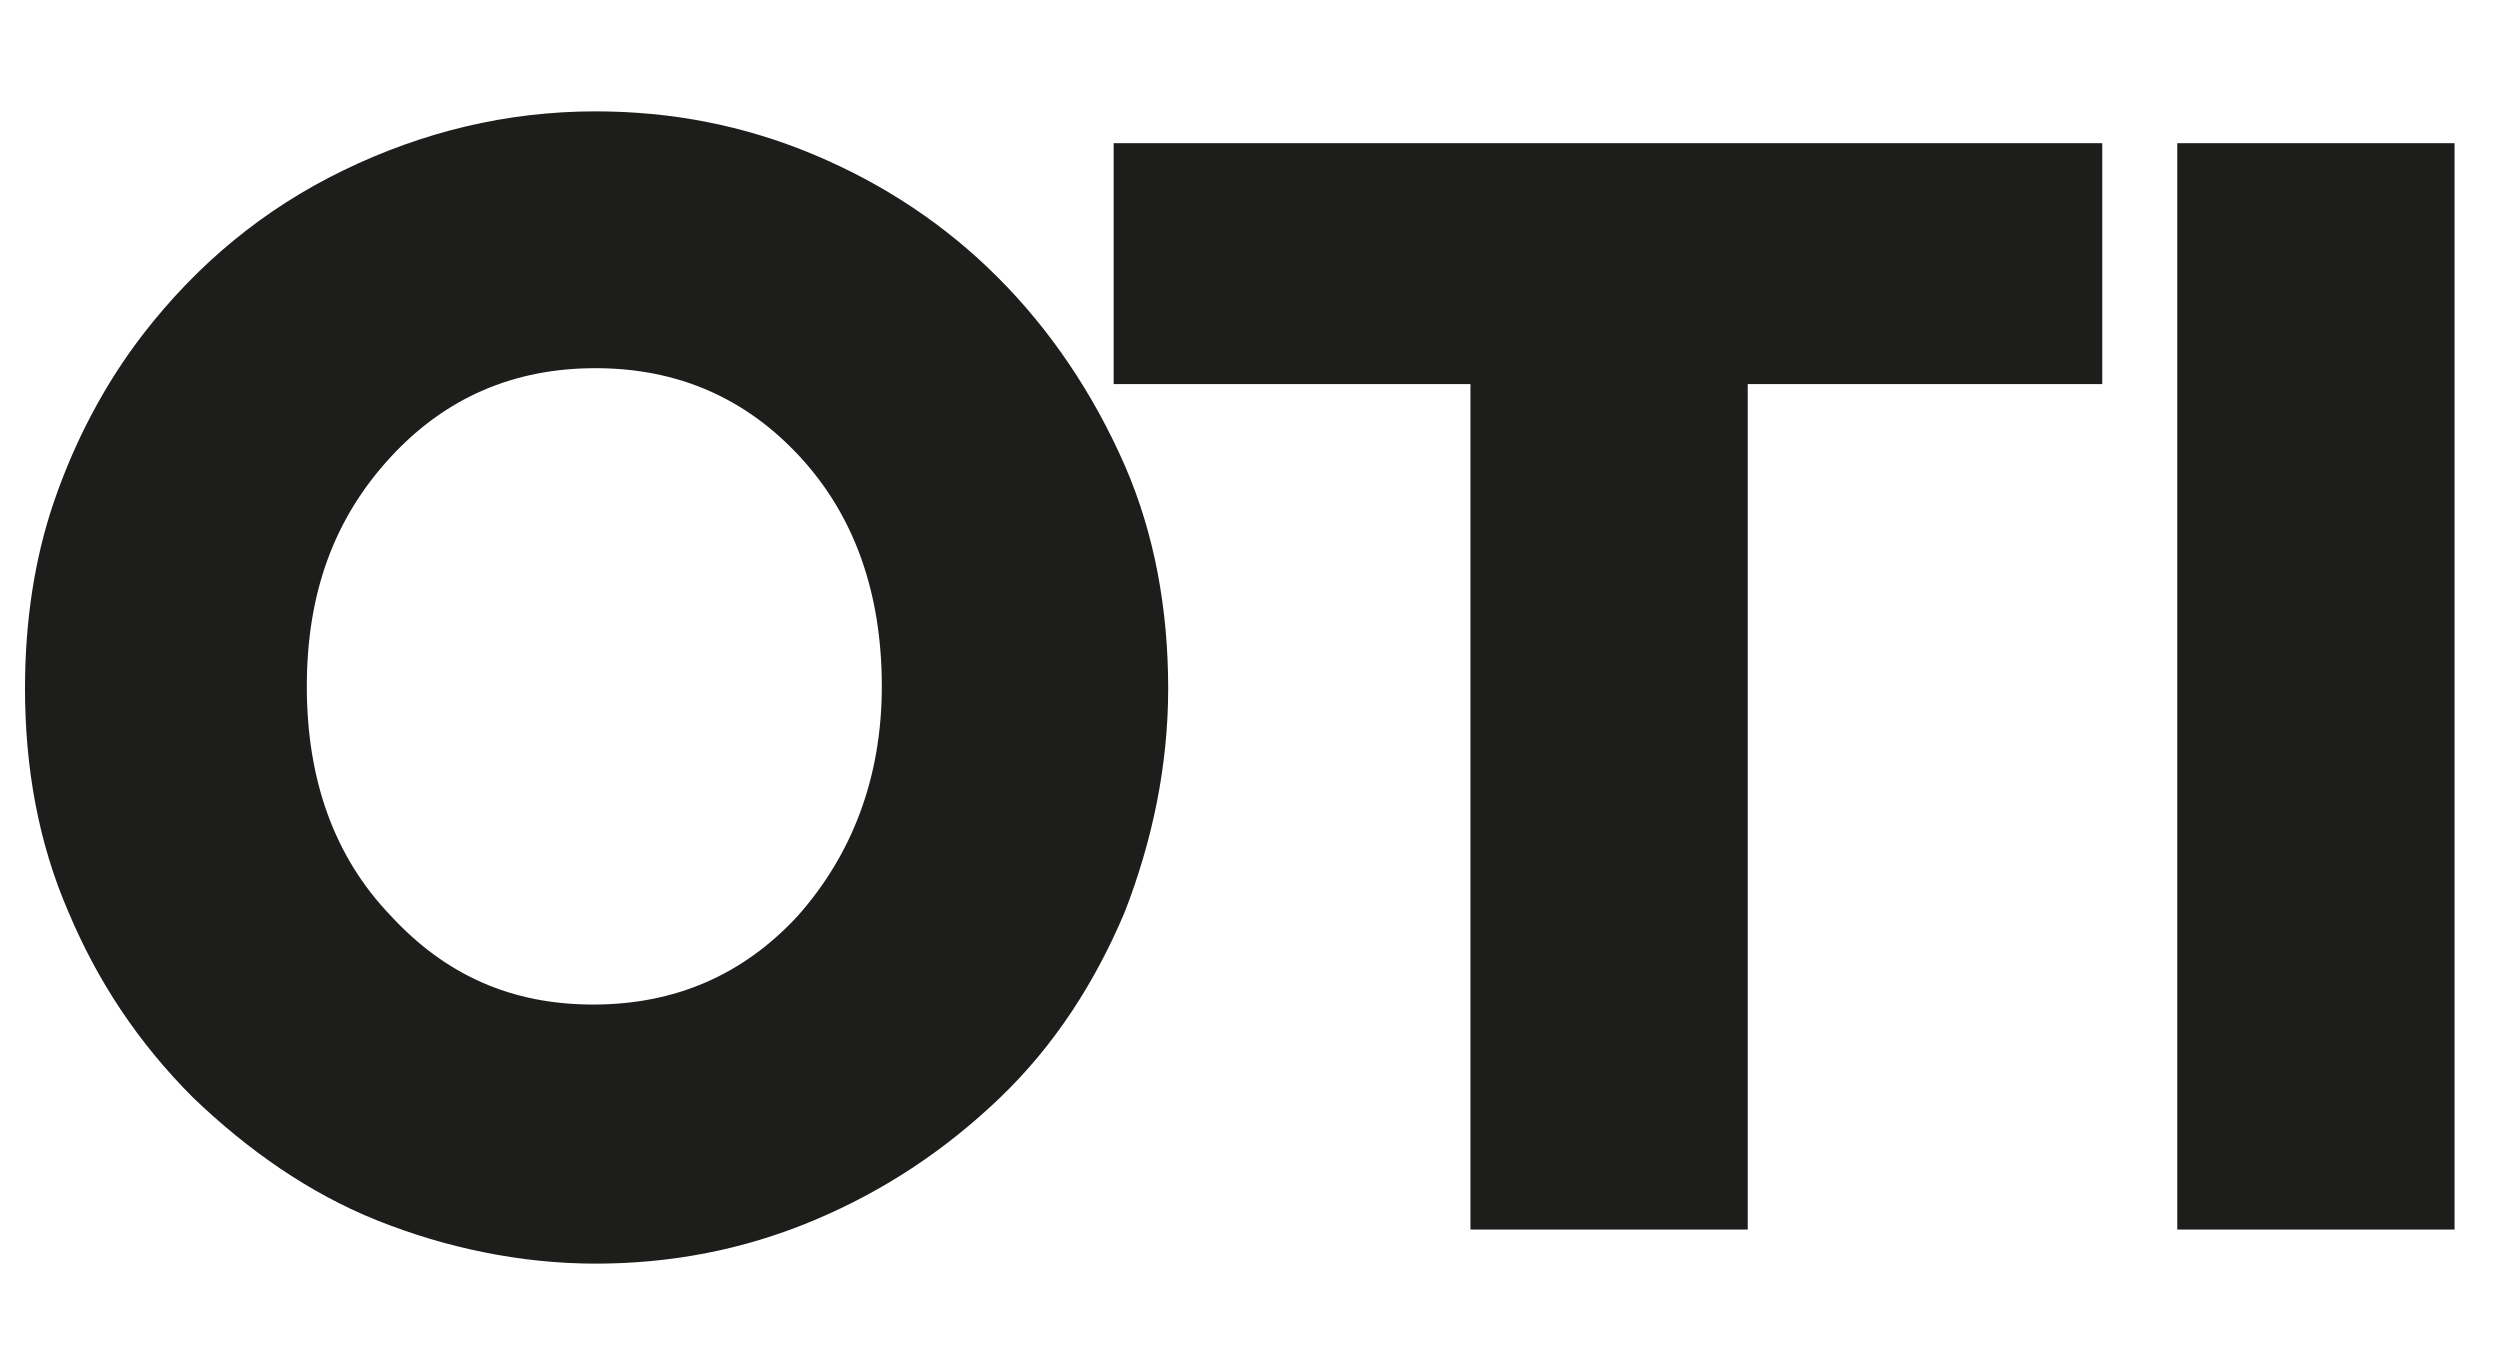 <?xml version="1.0" encoding="utf-8"?>
<!-- Generator: Adobe Illustrator 27.1.1, SVG Export Plug-In . SVG Version: 6.00 Build 0)  -->
<svg version="1.1" id="Layer_1" xmlns="http://www.w3.org/2000/svg" xmlns:xlink="http://www.w3.org/1999/xlink" x="0px" y="0px"
	width="110px" height="60px" viewBox="0 0 110 60" style="enable-background:new 0 0 110 60;" xml:space="preserve">
<style type="text/css">
	.st0{fill:#1D1D1B;}
</style>
<g>
	<path class="st0" d="M43.9,12.2L43.9,12.2c-2.3-2.3-5-4.1-8.1-5.4c-3.1-1.3-6.3-1.9-9.6-1.9c-3.9,0-7.6,0.9-11.1,2.6
		c-3.5,1.7-6.4,4.1-8.8,7.2c-1.7,2.2-3,4.7-3.9,7.3c-0.9,2.6-1.3,5.4-1.3,8.3c0,3.5,0.6,6.8,1.9,9.8c1.3,3.1,3.1,5.8,5.5,8.2
		c2.4,2.3,5.1,4.2,8.1,5.4c3,1.2,6.3,1.9,9.6,1.9c3.3,0,6.5-0.6,9.6-1.9c3.1-1.3,5.8-3.1,8.2-5.4c2.4-2.3,4.2-5.1,5.5-8.2
		c1.2-3.1,1.9-6.4,1.9-9.8c0-3.5-0.6-6.8-1.9-9.8C48.1,17.3,46.2,14.5,43.9,12.2z M38.8,30.2c0,4-1.3,7.4-3.7,10.1l0,0
		c-2.4,2.6-5.4,3.9-9,3.9c-3.6,0-6.5-1.3-8.9-3.9c-2.5-2.6-3.7-6-3.7-10.1c0-4.1,1.2-7.4,3.7-10.1c2.4-2.6,5.4-3.9,9-3.9
		c3.6,0,6.6,1.3,9,3.9C37.6,22.7,38.8,26.1,38.8,30.2z"/>
	<rect x="95.8" y="6.3" class="st0" width="12.2" height="47.8"/>
	<polygon class="st0" points="49,16.9 64.7,16.9 64.7,54.1 76.9,54.1 76.9,16.9 92.5,16.9 92.5,6.3 49,6.3 	"/>
</g>
</svg>
